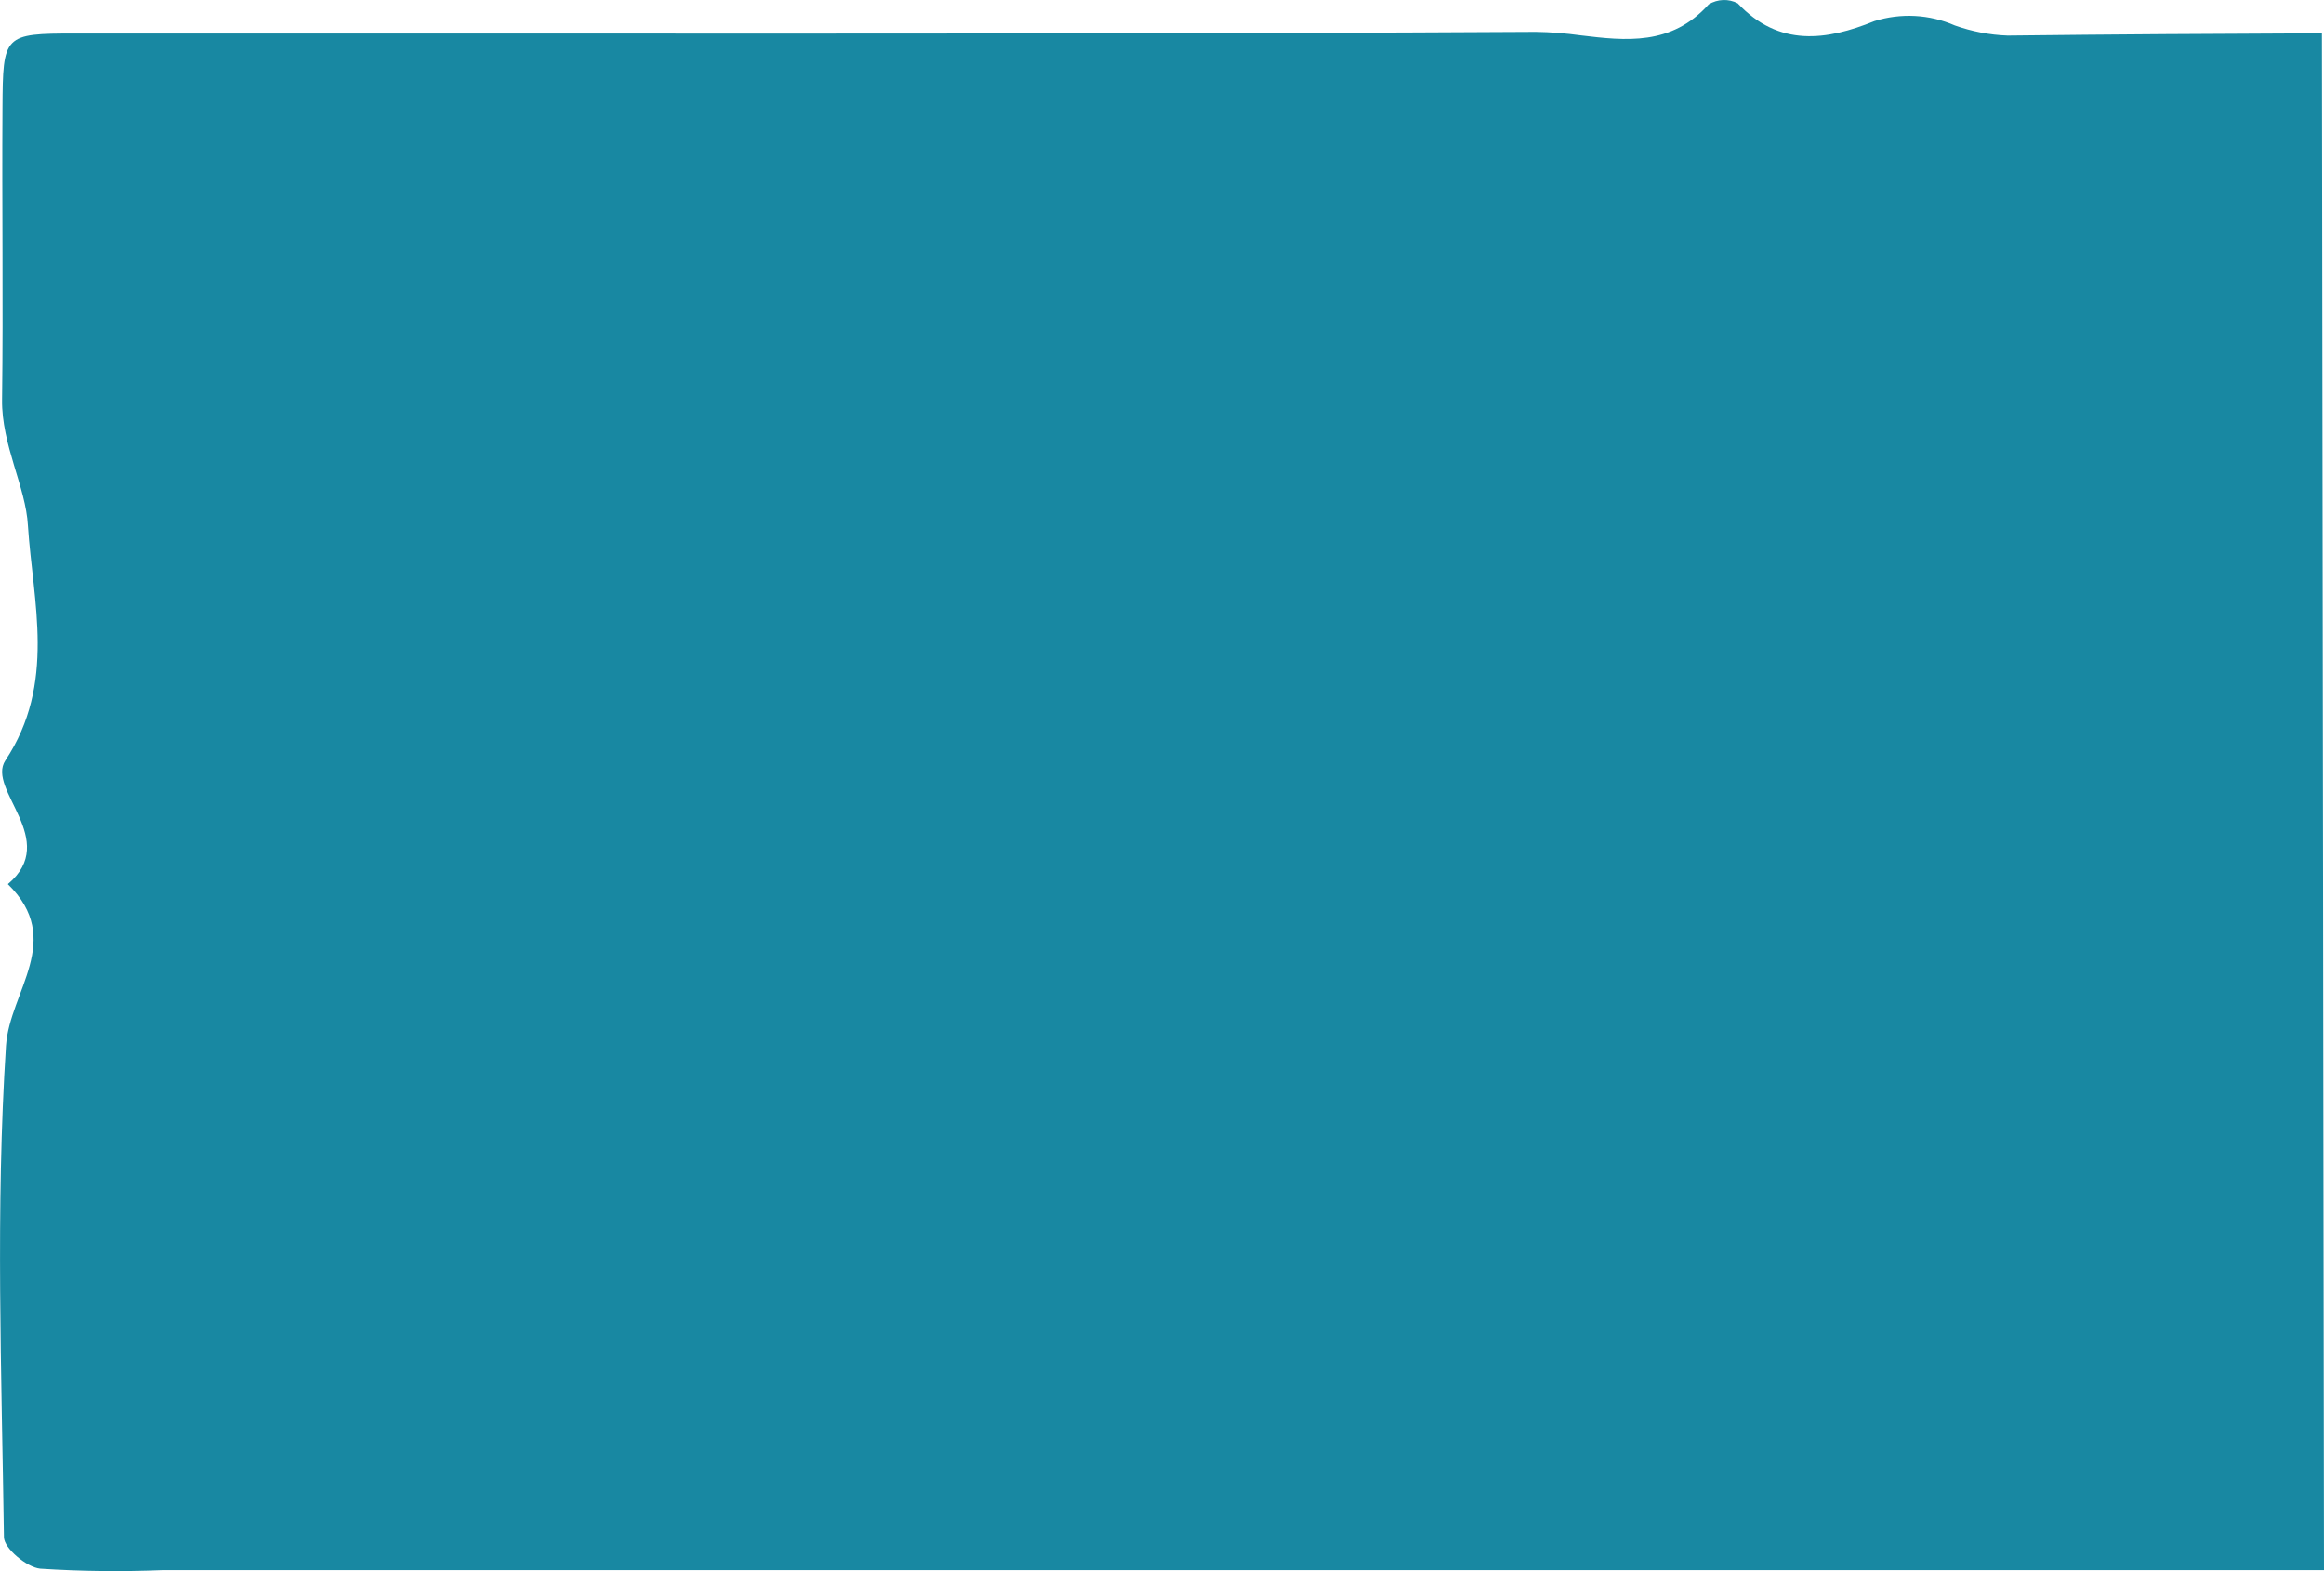 <?xml version="1.0" encoding="UTF-8"?><svg id="a" xmlns="http://www.w3.org/2000/svg" viewBox="0 0 112.37 75.97"><path d="M97.07,1.72c-.87-.03-1.73-.2-2.55-.49-1.23-.54-2.61-.61-3.89-.21-2.31,.94-4.61,1.27-6.61-.86-.44-.23-.97-.21-1.4,.05-1.81,2.02-4.03,1.76-6.19,1.5-.72-.1-1.45-.16-2.17-.17-16.35,.09-32.71,.09-49.06,.08H3.64C.17,1.62,.14,1.68,.12,5.21c-.03,4.71,.04,9.42-.02,14.12-.03,2.18,1.15,4.22,1.25,6.08,.24,3.7,1.38,7.63-1.09,11.36-.93,1.41,2.66,3.84,.12,5.98,2.76,2.7,.09,5.18-.09,7.81-.51,7.89-.21,15.84-.1,23.77,.01,.54,1.1,1.45,1.75,1.52,1.98,.13,3.96,.15,5.94,.07H112.37l-.1-74.31c-5.07,.02-10.13,.05-15.19,.11h-.01Z" fill="#1888a2"/></svg>